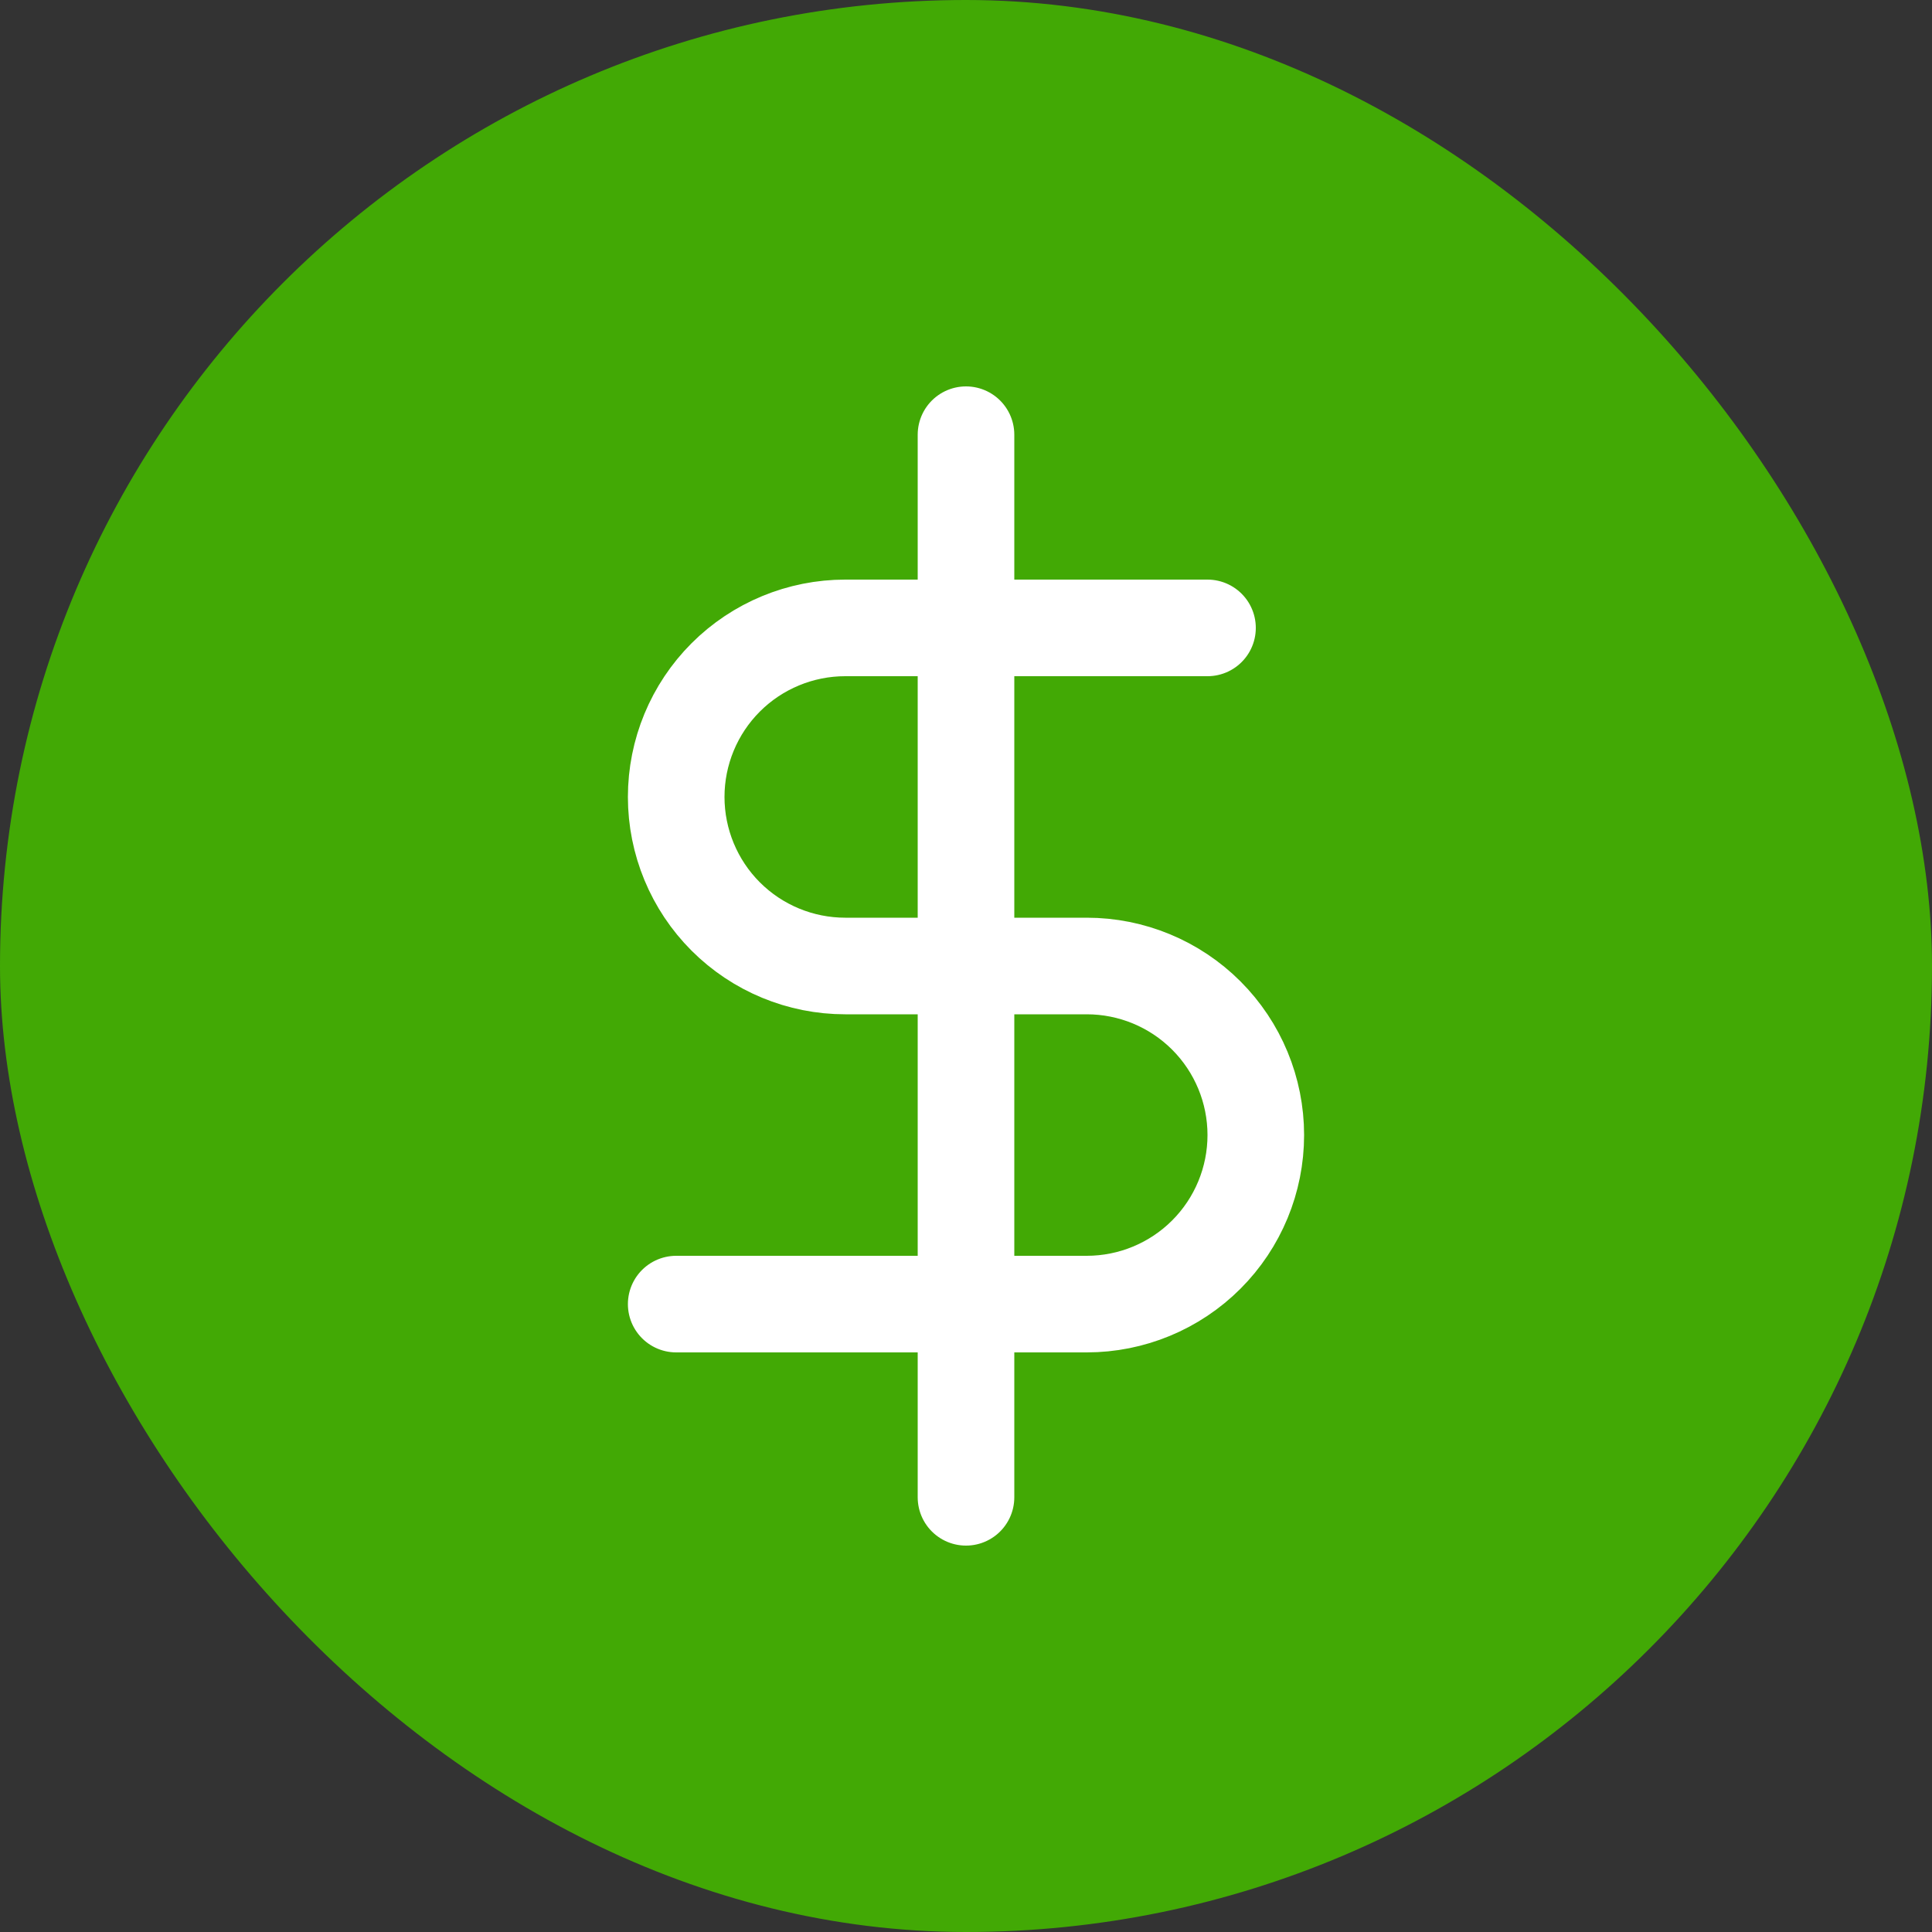 <svg width="40" height="40" viewBox="0 0 40 40" fill="none" xmlns="http://www.w3.org/2000/svg">
<rect x="0" y="0" width="40" height="40" fill="#333333" stroke="none"/>
<rect width="40" height="40" rx="20" fill="#42A905"/>
<path d="M20 9V31" stroke="white" stroke-width="2" stroke-linecap="round" stroke-linejoin="round"/>
<path d="M25 13H17.5C16.572 13 15.681 13.369 15.025 14.025C14.369 14.681 14 15.572 14 16.5C14 17.428 14.369 18.319 15.025 18.975C15.681 19.631 16.572 20 17.5 20H22.5C23.428 20 24.319 20.369 24.975 21.025C25.631 21.681 26 22.572 26 23.5C26 24.428 25.631 25.319 24.975 25.975C24.319 26.631 23.428 27 22.5 27H14" stroke="white" stroke-width="2" stroke-linecap="round" stroke-linejoin="round"/>
</svg>
